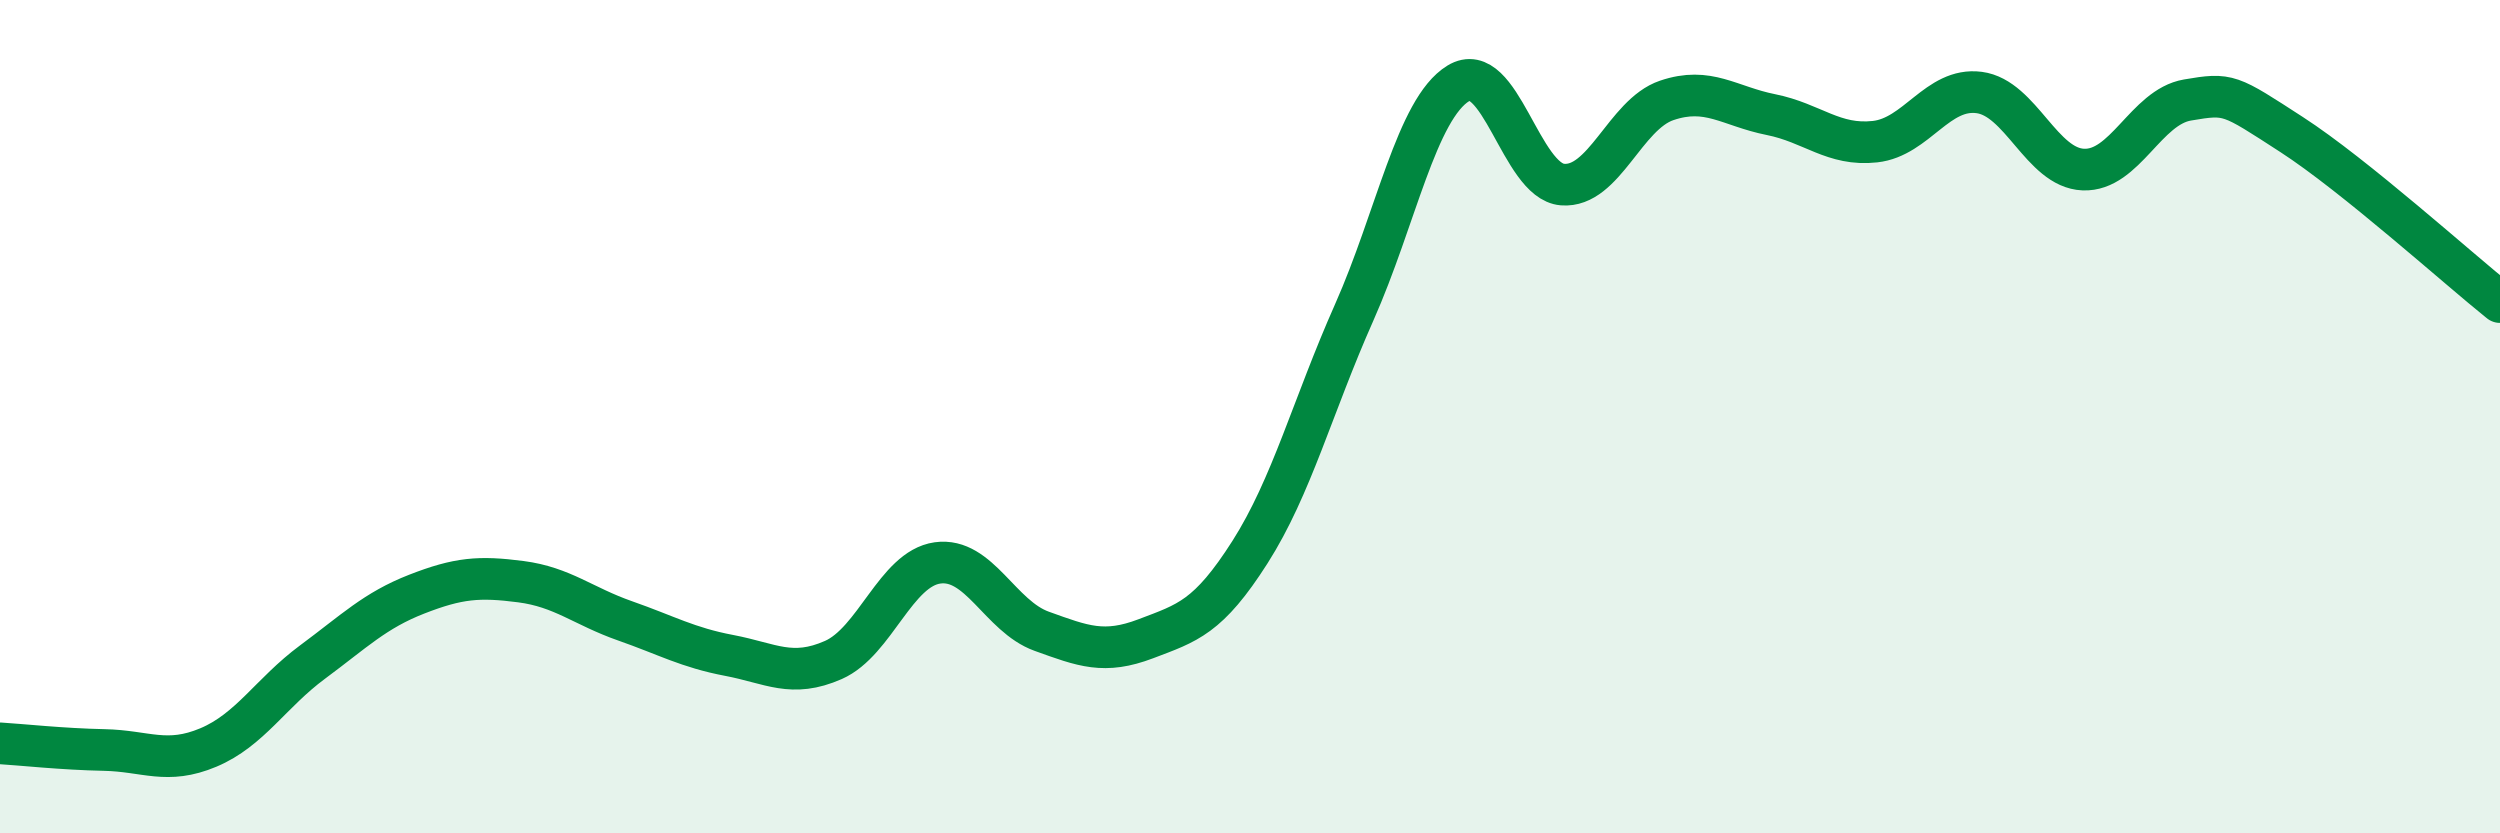 
    <svg width="60" height="20" viewBox="0 0 60 20" xmlns="http://www.w3.org/2000/svg">
      <path
        d="M 0,17.84 C 0.5,17.87 1.5,17.98 2.5,18 C 3.5,18.02 4,18.36 5,17.94 C 6,17.52 6.5,16.63 7.5,15.89 C 8.5,15.15 9,14.65 10,14.26 C 11,13.87 11.5,13.83 12.5,13.96 C 13.5,14.09 14,14.55 15,14.9 C 16,15.25 16.5,15.54 17.5,15.73 C 18.5,15.92 19,16.28 20,15.84 C 21,15.4 21.5,13.65 22.5,13.51 C 23.5,13.37 24,14.79 25,15.15 C 26,15.51 26.5,15.71 27.5,15.33 C 28.5,14.95 29,14.82 30,13.25 C 31,11.68 31.5,9.75 32.5,7.5 C 33.5,5.25 34,2.61 35,2 C 36,1.39 36.5,4.35 37.5,4.43 C 38.5,4.51 39,2.75 40,2.41 C 41,2.07 41.5,2.55 42.5,2.75 C 43.5,2.95 44,3.51 45,3.4 C 46,3.29 46.5,2.09 47.5,2.22 C 48.5,2.35 49,4.03 50,4.07 C 51,4.11 51.5,2.57 52.5,2.4 C 53.5,2.23 53.5,2.26 55,3.23 C 56.5,4.2 59,6.45 60,7.25L60 20L0 20Z"
        fill="#008740"
        opacity="0.1"
        stroke-linecap="round"
        stroke-linejoin="round"
      />
      <path
        d="M 0,17.84 C 0.5,17.87 1.5,17.98 2.5,18 C 3.5,18.02 4,18.36 5,17.94 C 6,17.52 6.5,16.63 7.5,15.89 C 8.5,15.15 9,14.65 10,14.26 C 11,13.87 11.5,13.83 12.5,13.96 C 13.5,14.09 14,14.55 15,14.9 C 16,15.25 16.5,15.54 17.5,15.73 C 18.5,15.92 19,16.28 20,15.84 C 21,15.4 21.5,13.65 22.5,13.51 C 23.5,13.37 24,14.79 25,15.15 C 26,15.51 26.5,15.71 27.5,15.33 C 28.5,14.95 29,14.82 30,13.25 C 31,11.68 31.5,9.75 32.5,7.5 C 33.5,5.25 34,2.61 35,2 C 36,1.39 36.5,4.35 37.5,4.43 C 38.5,4.51 39,2.75 40,2.41 C 41,2.07 41.5,2.55 42.5,2.75 C 43.5,2.95 44,3.51 45,3.4 C 46,3.29 46.5,2.09 47.5,2.22 C 48.5,2.35 49,4.03 50,4.07 C 51,4.11 51.5,2.57 52.5,2.4 C 53.5,2.23 53.5,2.26 55,3.23 C 56.5,4.2 59,6.45 60,7.25"
        stroke="#008740"
        stroke-width="1"
        fill="none"
        stroke-linecap="round"
        stroke-linejoin="round"
      />
    </svg>
  